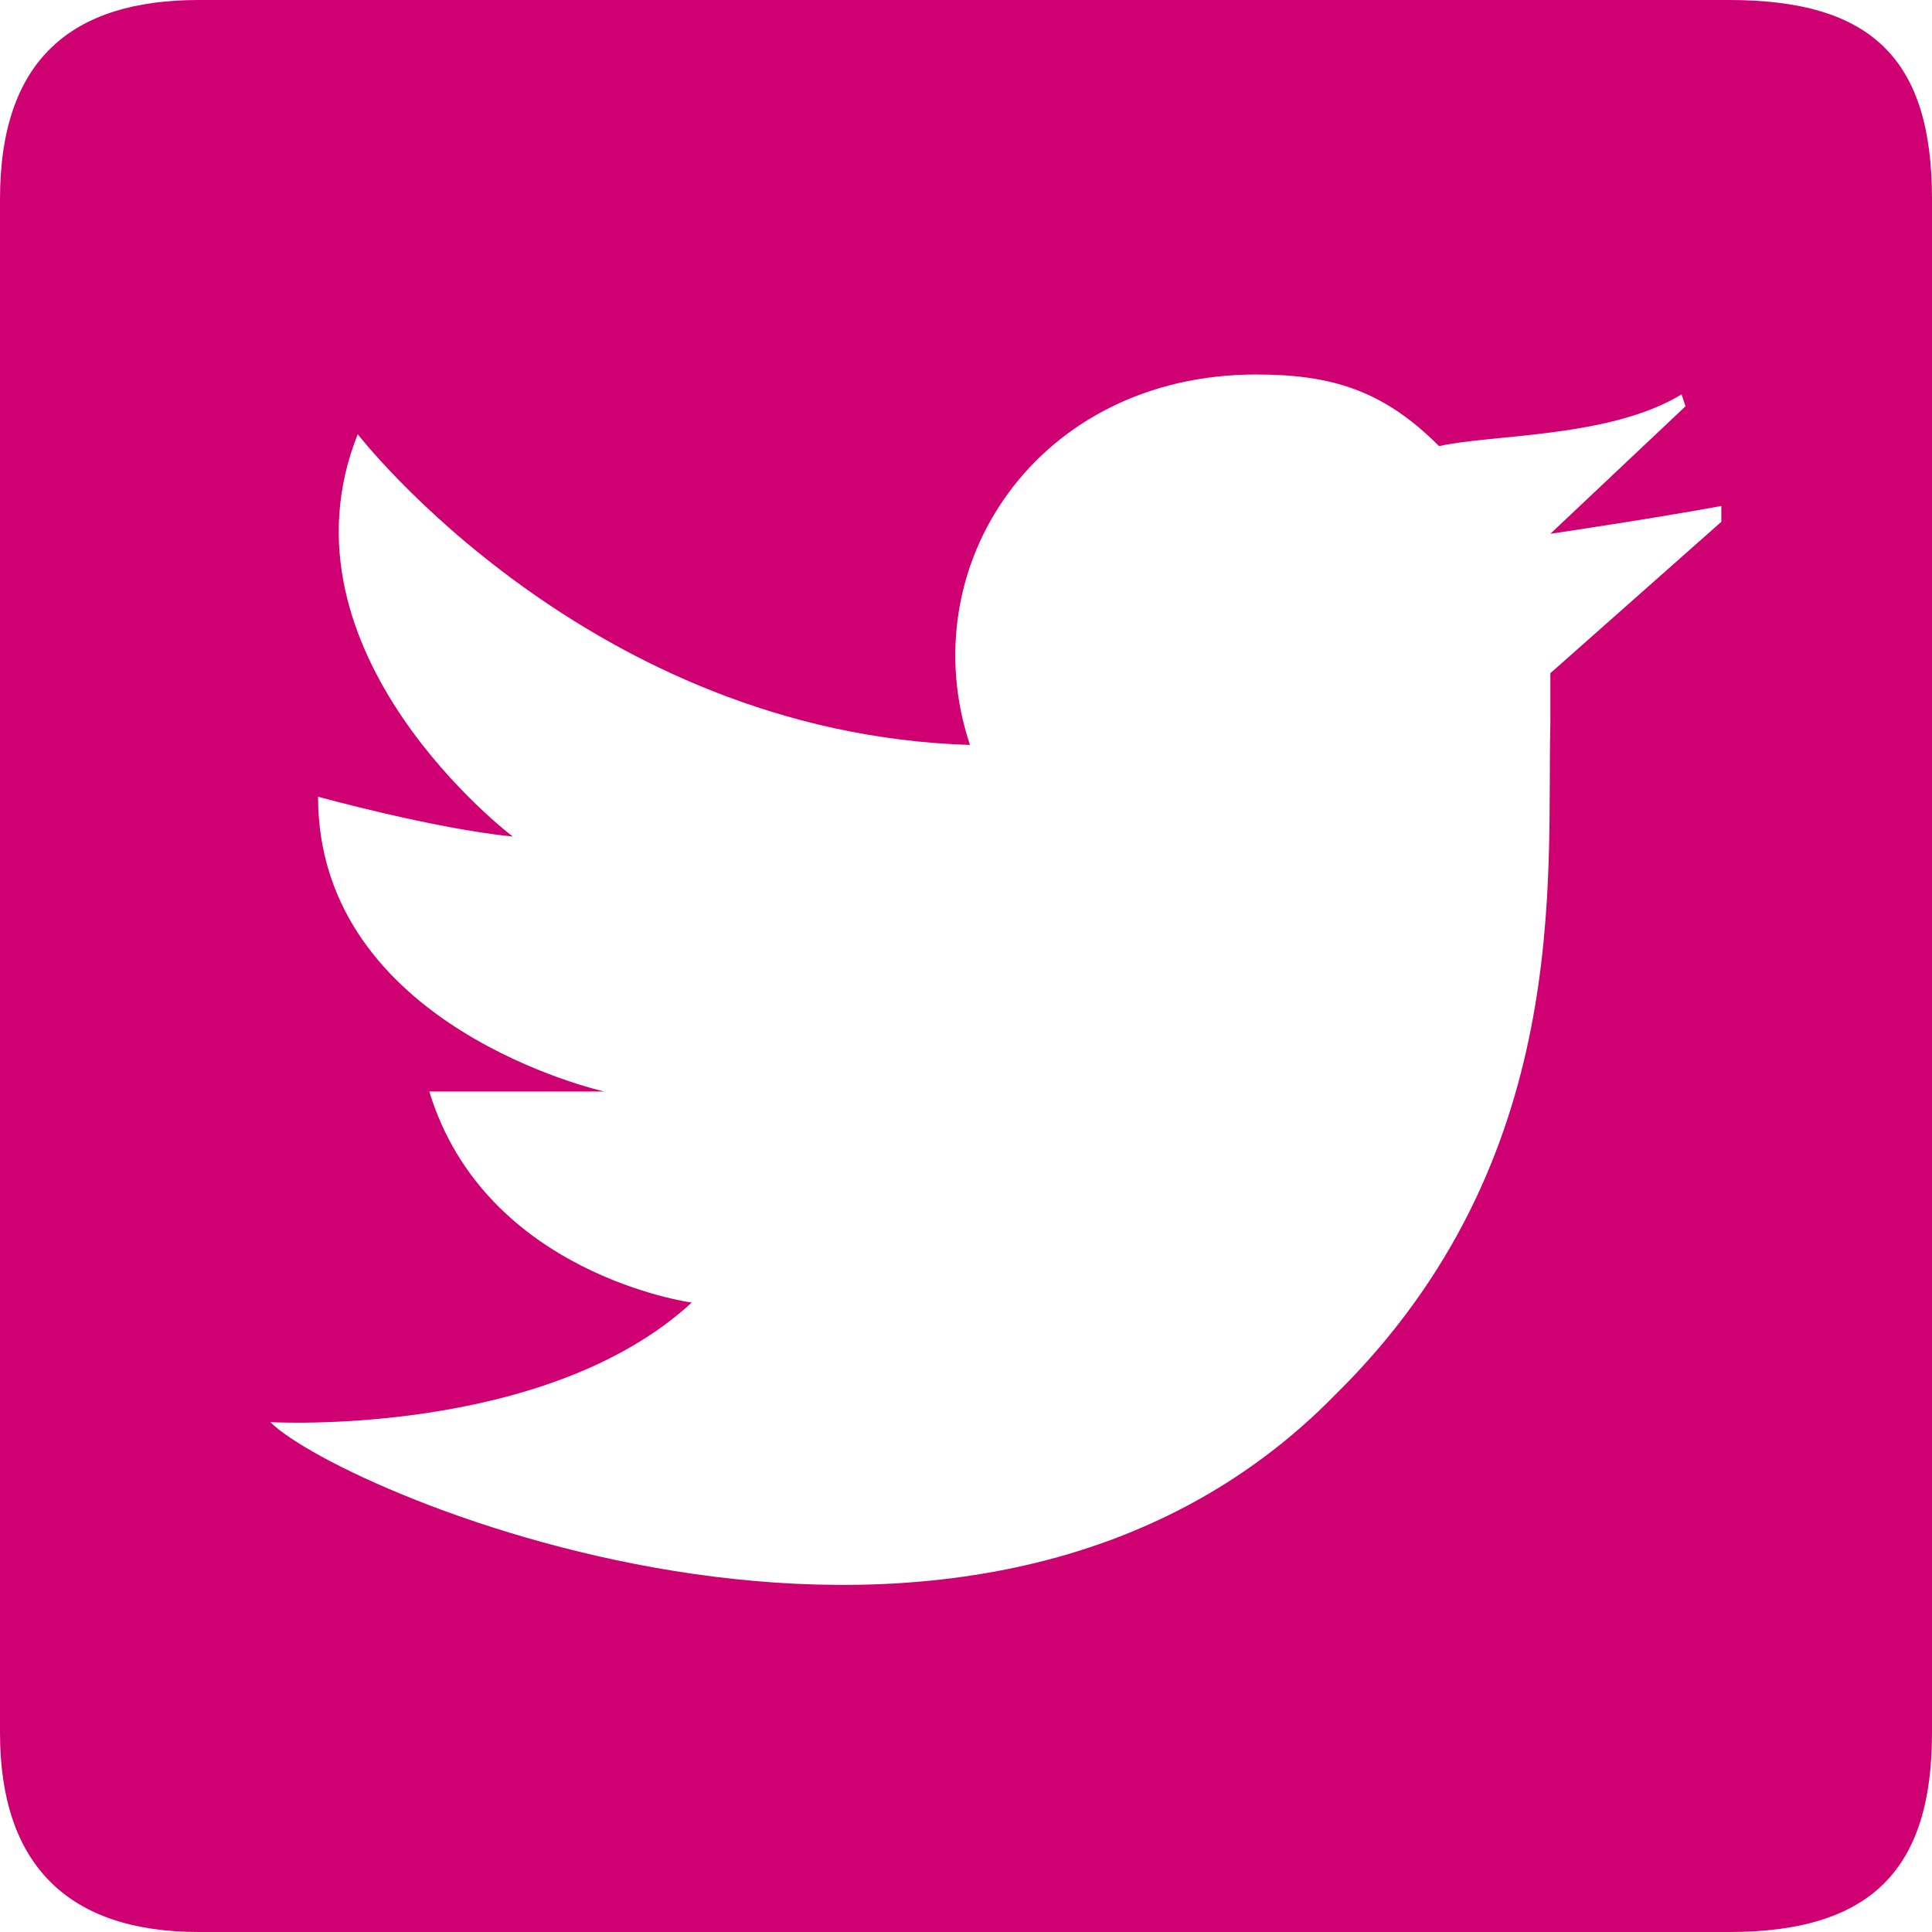 <svg width="24" height="24" viewBox="0 0 24 24" fill="none" xmlns="http://www.w3.org/2000/svg">
<path d="M21.482 0C23.259 0 24 0.742 24 2.474V21.526C24 23.208 23.259 24 21.482 24H2.469C0.84 24 0 23.159 0 21.526V2.474C0 0.742 0.889 0 2.469 0C2.469 0 21.482 0 21.482 0ZM19.259 6.631L20.938 5.047L20.889 4.899C20 5.443 18.518 5.394 17.877 5.542C17.185 4.849 16.543 4.652 15.605 4.652C12.889 4.652 11.309 7.027 12.049 9.254C7.309 9.105 4.444 5.394 4.444 5.394C3.358 8.115 6.37 10.392 6.37 10.392C5.383 10.293 3.951 9.897 3.951 9.897C3.951 12.767 7.506 13.559 7.506 13.559H5.333C6.025 15.835 8.593 16.181 8.593 16.181C6.765 17.864 3.358 17.666 3.358 17.666C4.247 18.557 12.099 21.922 16.593 17.32C19.556 14.4 19.21 10.887 19.259 9.006C19.259 8.858 19.259 8.61 19.259 8.363L21.383 6.482C21.383 6.433 21.383 6.285 21.383 6.285C20.593 6.433 19.259 6.631 19.259 6.631Z" fill="#CF0072"/>
</svg>
